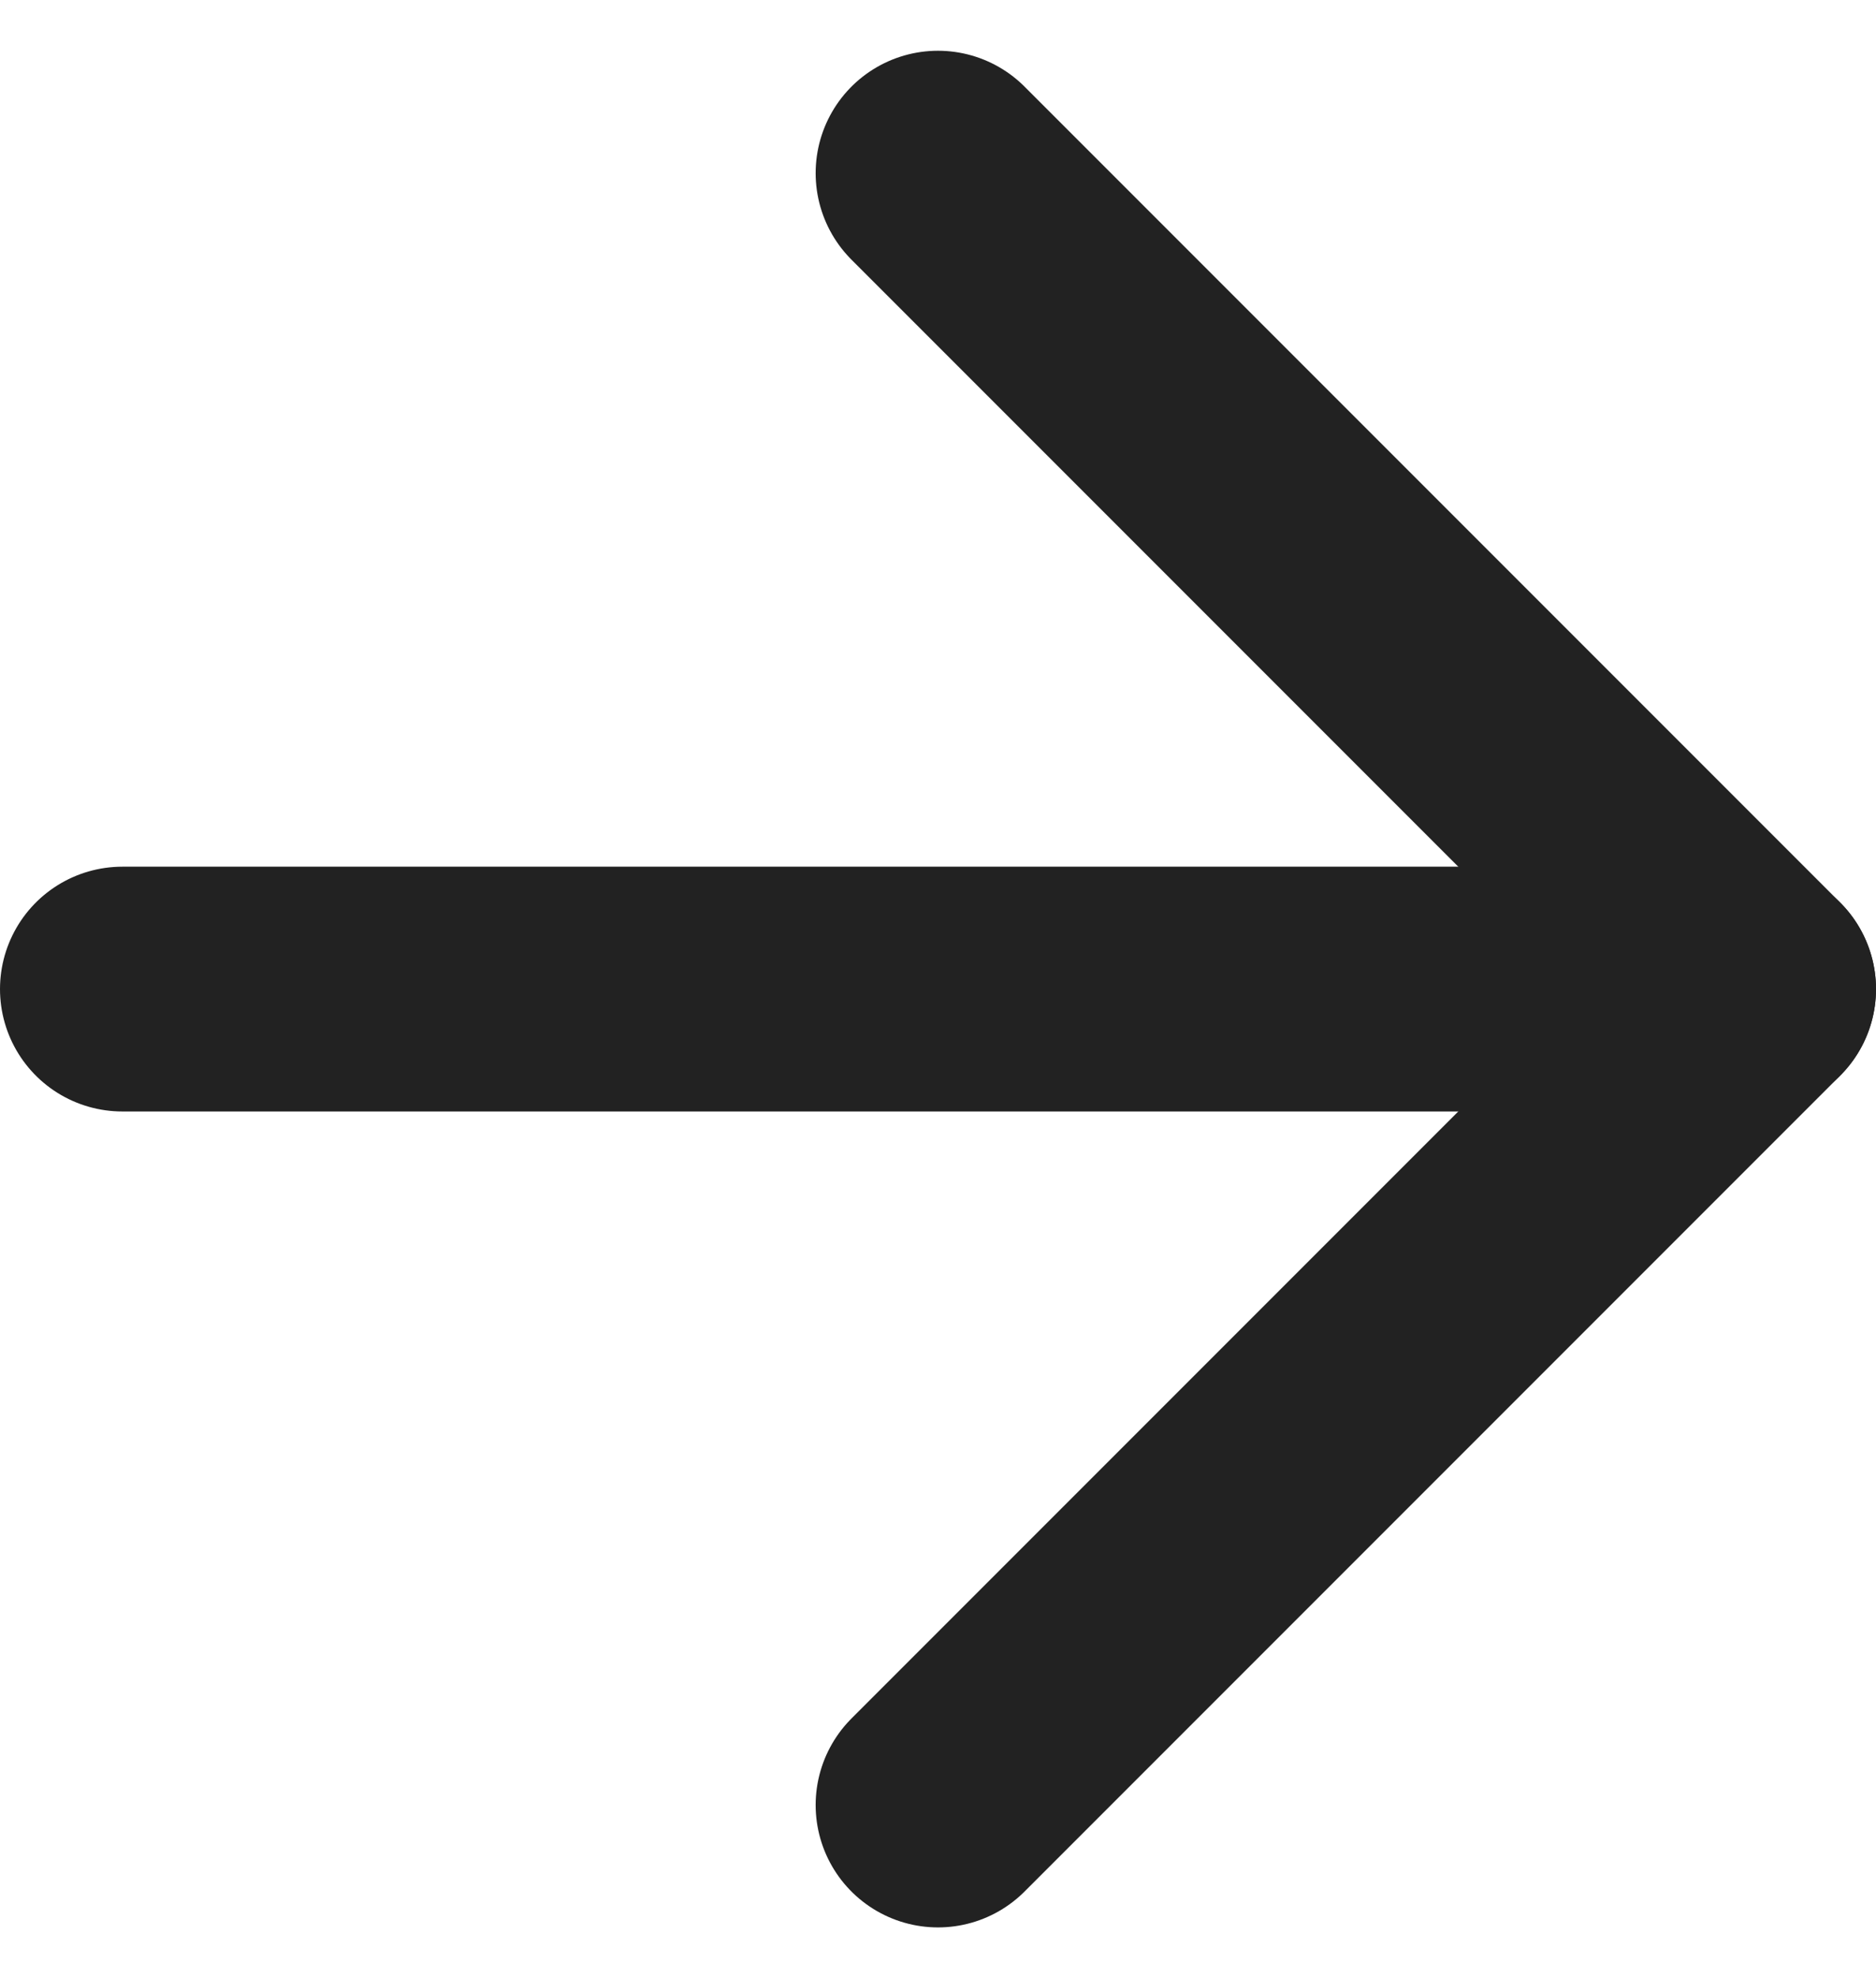<svg xmlns="http://www.w3.org/2000/svg" width="11.5" height="12.121" viewBox="0 0 11.5 12.121">
  <g id="Icon_feather-arrow-right" data-name="Icon feather-arrow-right" transform="translate(-6.75 -6.439)">
    <path id="Tracciato_6" data-name="Tracciato 6" d="M7.5,18h10" transform="translate(0 -5.5)" fill="none" stroke="#222222" stroke-linecap="round" stroke-linejoin="round" stroke-width="1.5"/>
    <path id="Tracciato_7" data-name="Tracciato 7" d="M18,7.5l5,5-5,5" transform="translate(-5.5)" fill="none" stroke="#222222" stroke-linecap="round" stroke-linejoin="round" stroke-width="1.5"/>
  </g>
</svg>

